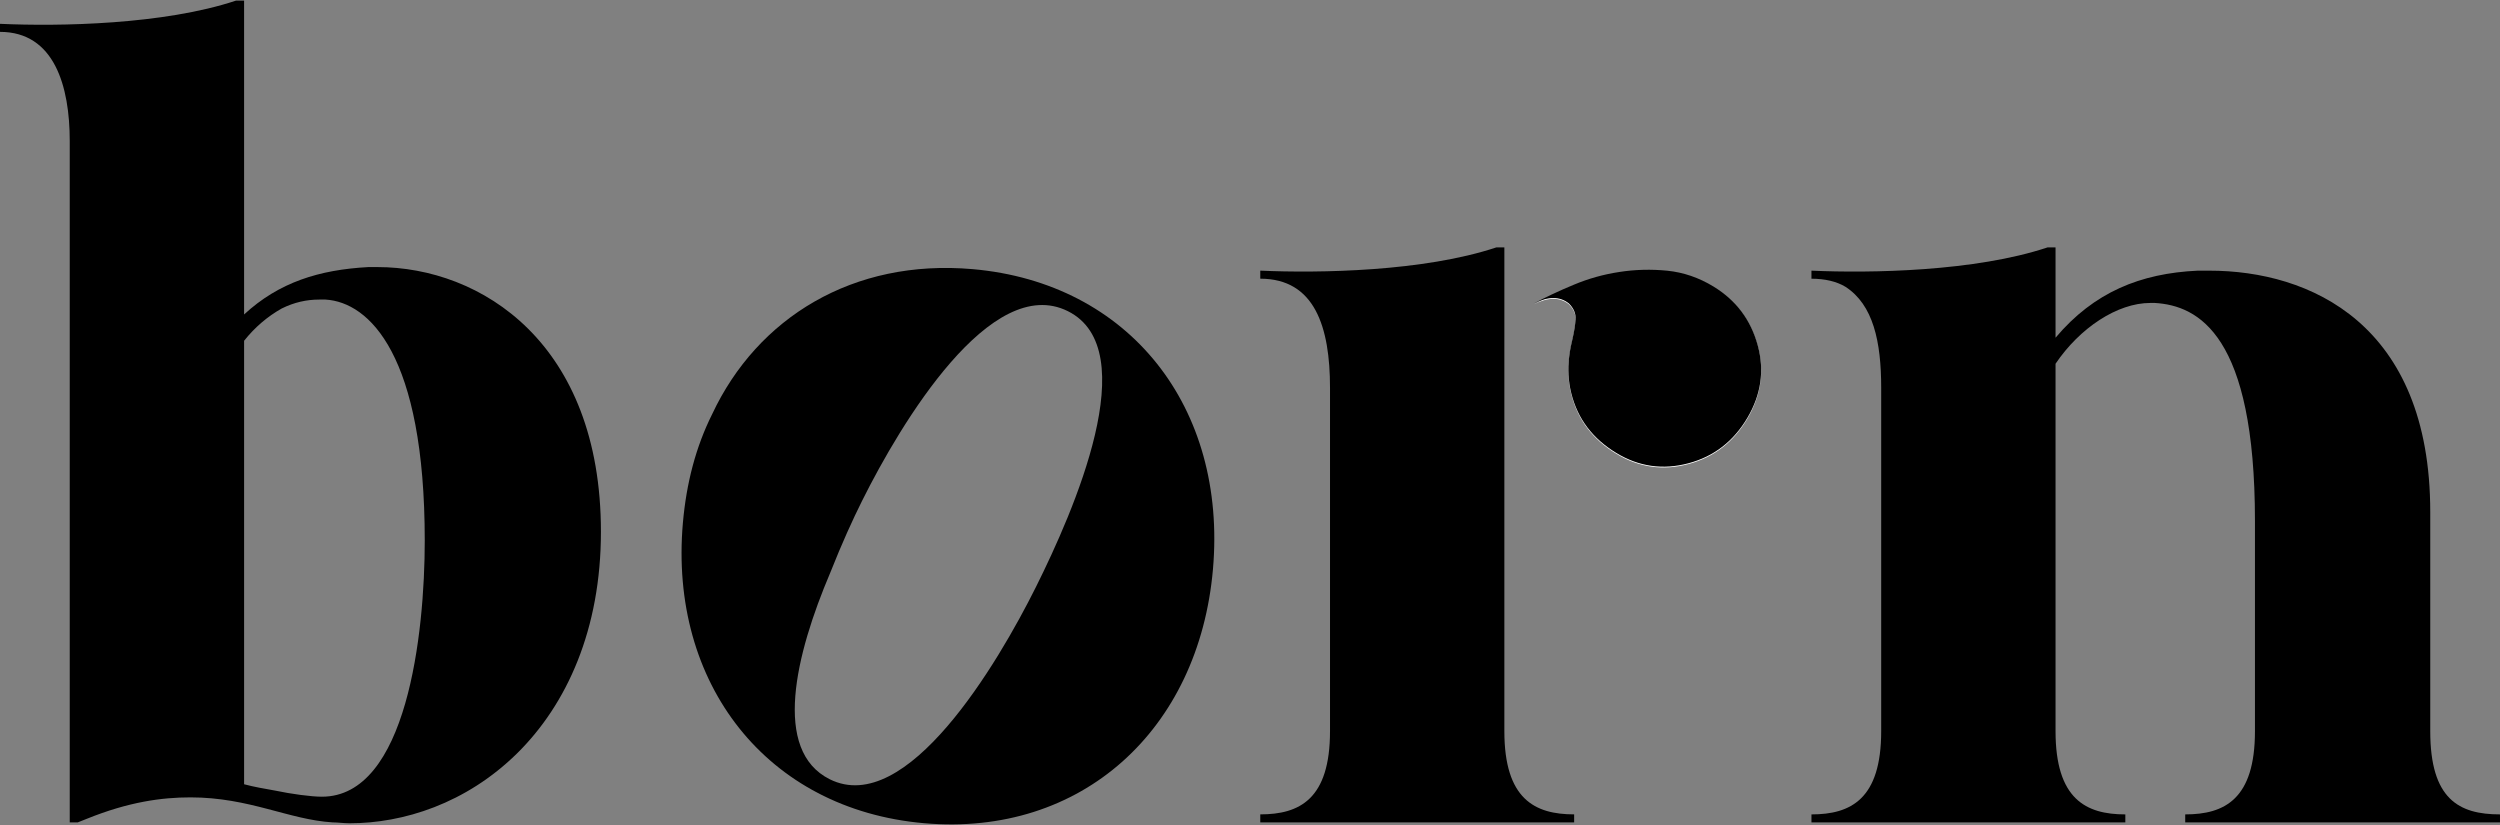 <?xml version="1.0" encoding="UTF-8"?>
<svg id="Layer_1" xmlns="http://www.w3.org/2000/svg" version="1.1" viewBox="0 0 200 66">
  <rect x="0" y="0" width="200" height="66" fill="#808080" stroke="none"/>
  <!-- Generator: Adobe Illustrator 29.5.1, SVG Export Plug-In . SVG Version: 2.1.0 Build 141)  -->
  <defs>
    <style>
      .st0 {
        fill: #fff;
      }
    </style>
  </defs>
  <path class="st0" d="M125.517,24.347c.387.387.561.814.53,1.265s-.111.973-.245,1.558c-.127.577-.617,2.301-.095,4.373s1.731,3.627,3.598,4.76c1.811,1.099,3.738,1.369,5.78.822,2.04-.546,3.606-1.763,4.713-3.645,1.074-1.826,1.376-3.74.822-5.78-.553-2.038-1.732-3.606-3.543-4.713-1.17-.712-2.396-1.131-3.693-1.265-1.297-.127-2.578-.095-3.843.103-1.257.19-2.475.53-3.637,1.02-1.17.482-2.238.988-3.21,1.502,1.17-.585,2.103-.585,2.823,0Z"/>
  <g>
    <g>
      <g>
        <path d="M0,1.906c4.721.217,13.091.071,18.883-1.858h.644v25.11c2.791-2.578,6.01-3.578,9.944-3.792h.716c8.299,0,17.887,6.081,17.887,21.176,0,7.797-2.72,13.807-6.725,17.745-4.076,4.001-9.086,5.575-13.38,5.575-.498,0-.929-.071-1.356-.071-3.507-.214-6.654-2.001-11.375-2.001-2.289,0-4.938.356-8.299,1.716l-.716.285h-.644V11.28C5.579,6.915,4.361,2.55,0,2.55v-.644ZM19.528,27.259v35.481c.787.214,1.645.356,2.432.498,1.36.285,2.934.498,3.792.498,6.797,0,8.228-13.041,8.228-20.482,0-14.878-4.436-19.072-7.939-19.289h-.502c-1,0-2.001.217-3.005.716-1.143.644-2.147,1.502-3.005,2.578Z"/>
        <path d="M54.631,41.836c-1.122,12.828,6.687,22.918,19.299,24.021,12.616,1.104,21.983-7.483,23.106-20.311,1.135-12.97-6.683-22.918-19.228-24.015-9.548-.835-17.215,3.876-20.836,11.604-1.304,2.616-2.06,5.495-2.341,8.701ZM68.981,40.038c3.095-6.21,10.302-18.207,16.449-15.144,6.147,3.063.475,15.984-2.556,22.067-3.063,6.147-10.346,18.443-16.493,15.38-4.607-2.296-2.757-9.949.047-16.543.925-2.335,1.787-4.225,2.553-5.761Z"/>
        <path d="M144.916,22.296v-.644c4.721.214,13.091.071,18.883-1.858h.644v7.224c3.076-3.649,6.797-5.152,11.375-5.365h.929c8.014,0,17.673,4.223,17.673,19.314v17.527c0,5.44,2.289,6.658,5.579,6.658v.641h-25.182v-.641c3.147,0,5.579-1.218,5.579-6.658v-16.811c0-14.878-4.507-17.233-8.01-17.447h-.36c-2.645,0-5.65,2.001-7.583,4.863v29.395c0,5.44,2.432,6.658,5.583,6.658v.641h-25.11v-.641c3.147,0,5.579-1.218,5.579-6.658v-27.471c0-3.717-.644-6.65-2.863-8.082-.716-.431-1.645-.644-2.716-.644Z"/>
      </g>
      <path d="M120.349,27.017v-7.224h-.644c-5.792,1.929-14.162,2.072-18.883,1.858v.644c4.361,0,5.579,3.863,5.579,8.726v27.471c0,5.44-2.432,6.658-5.579,6.658v.641h25.11v-.641c-3.151,0-5.583-1.218-5.583-6.658v-31.476Z"/>
    </g>
    <path d="M125.517,24.281c.387.387.561.814.53,1.265s-.111.973-.245,1.558c-.127.577-.617,2.301-.095,4.373s1.731,3.627,3.598,4.76c1.811,1.099,3.738,1.369,5.78.822,2.04-.546,3.606-1.763,4.713-3.645,1.074-1.826,1.376-3.74.822-5.78-.553-2.038-1.732-3.606-3.543-4.713-1.17-.712-2.396-1.131-3.693-1.265-1.297-.127-2.578-.095-3.843.103-1.257.19-2.475.53-3.637,1.02-1.17.482-2.238.988-3.21,1.502,1.17-.585,2.103-.585,2.823,0Z"/>
  </g>
</svg>